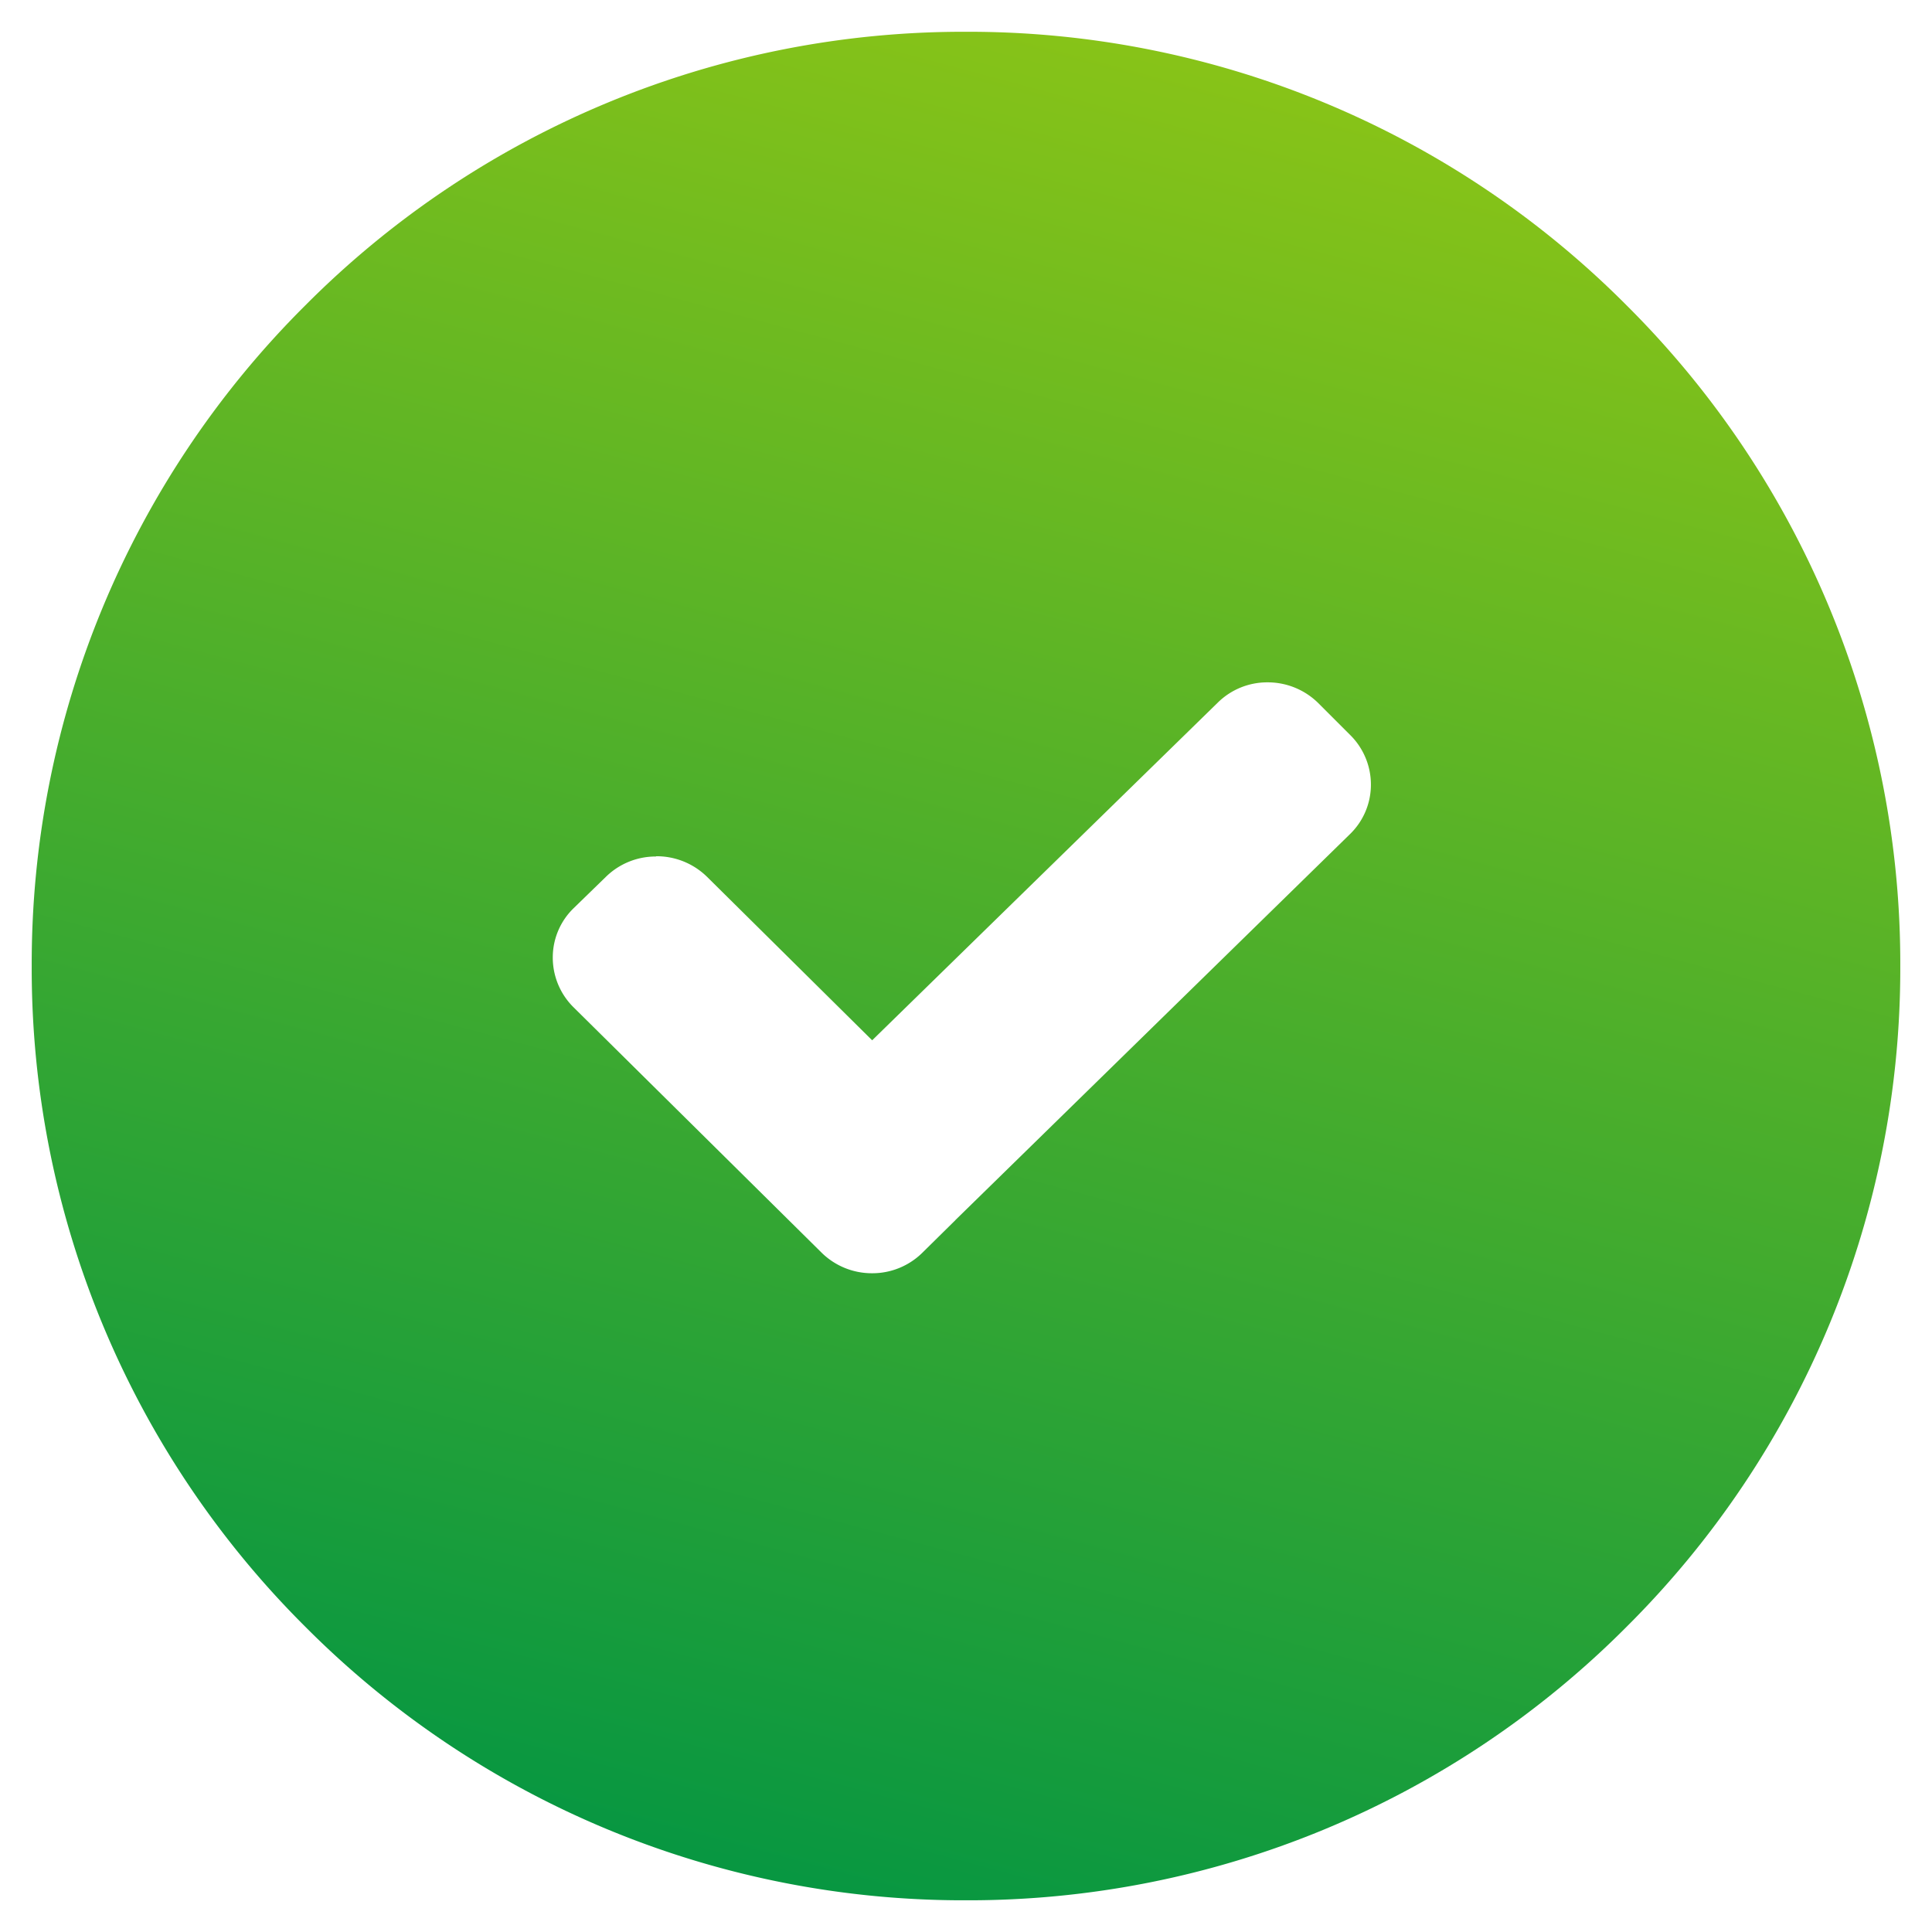 <svg xmlns="http://www.w3.org/2000/svg" width="30.463" height="30.463" viewBox="0 0 30.463 30.463">
    <defs>
        <linearGradient id="tic1i3mbqa" x1=".366" y1="1" x2=".634" gradientUnits="objectBoundingBox">
            <stop offset="0" stop-color="#059642"/>
            <stop offset="1" stop-color="#8ac417"/>
        </linearGradient>
    </defs>
    <path d="M2802.732-11518.538a14.639 14.639 0 0 1-10.417-4.313 14.638 14.638 0 0 1-4.314-10.418 14.637 14.637 0 0 1 4.314-10.417 14.636 14.636 0 0 1 10.417-4.314 14.636 14.636 0 0 1 10.417 4.314 14.638 14.638 0 0 1 4.315 10.417 14.638 14.638 0 0 1-4.315 10.418 14.64 14.64 0 0 1-10.417 4.313zm-4.888-16.458a1.121 1.121 0 0 0-.789.32l-.507.493a1.08 1.08 0 0 0-.331.775 1.1 1.1 0 0 0 .328.79l3.907 3.865a1.128 1.128 0 0 0 .8.328 1.122 1.122 0 0 0 .788-.319l.507-.5a.077.077 0 0 0 .014-.014l.006-.007 6.219-6.083a1.085 1.085 0 0 0 .331-.776 1.1 1.1 0 0 0-.328-.789l-.5-.5a1.133 1.133 0 0 0-.8-.329 1.109 1.109 0 0 0-.787.32l-5.449 5.324-2.6-2.574a1.134 1.134 0 0 0-.809-.328z" transform="translate(-2787.501 11548.501)" style="stroke:transparent;stroke-miterlimit:10;fill:url(#tic1i3mbqa)"/>
</svg>
